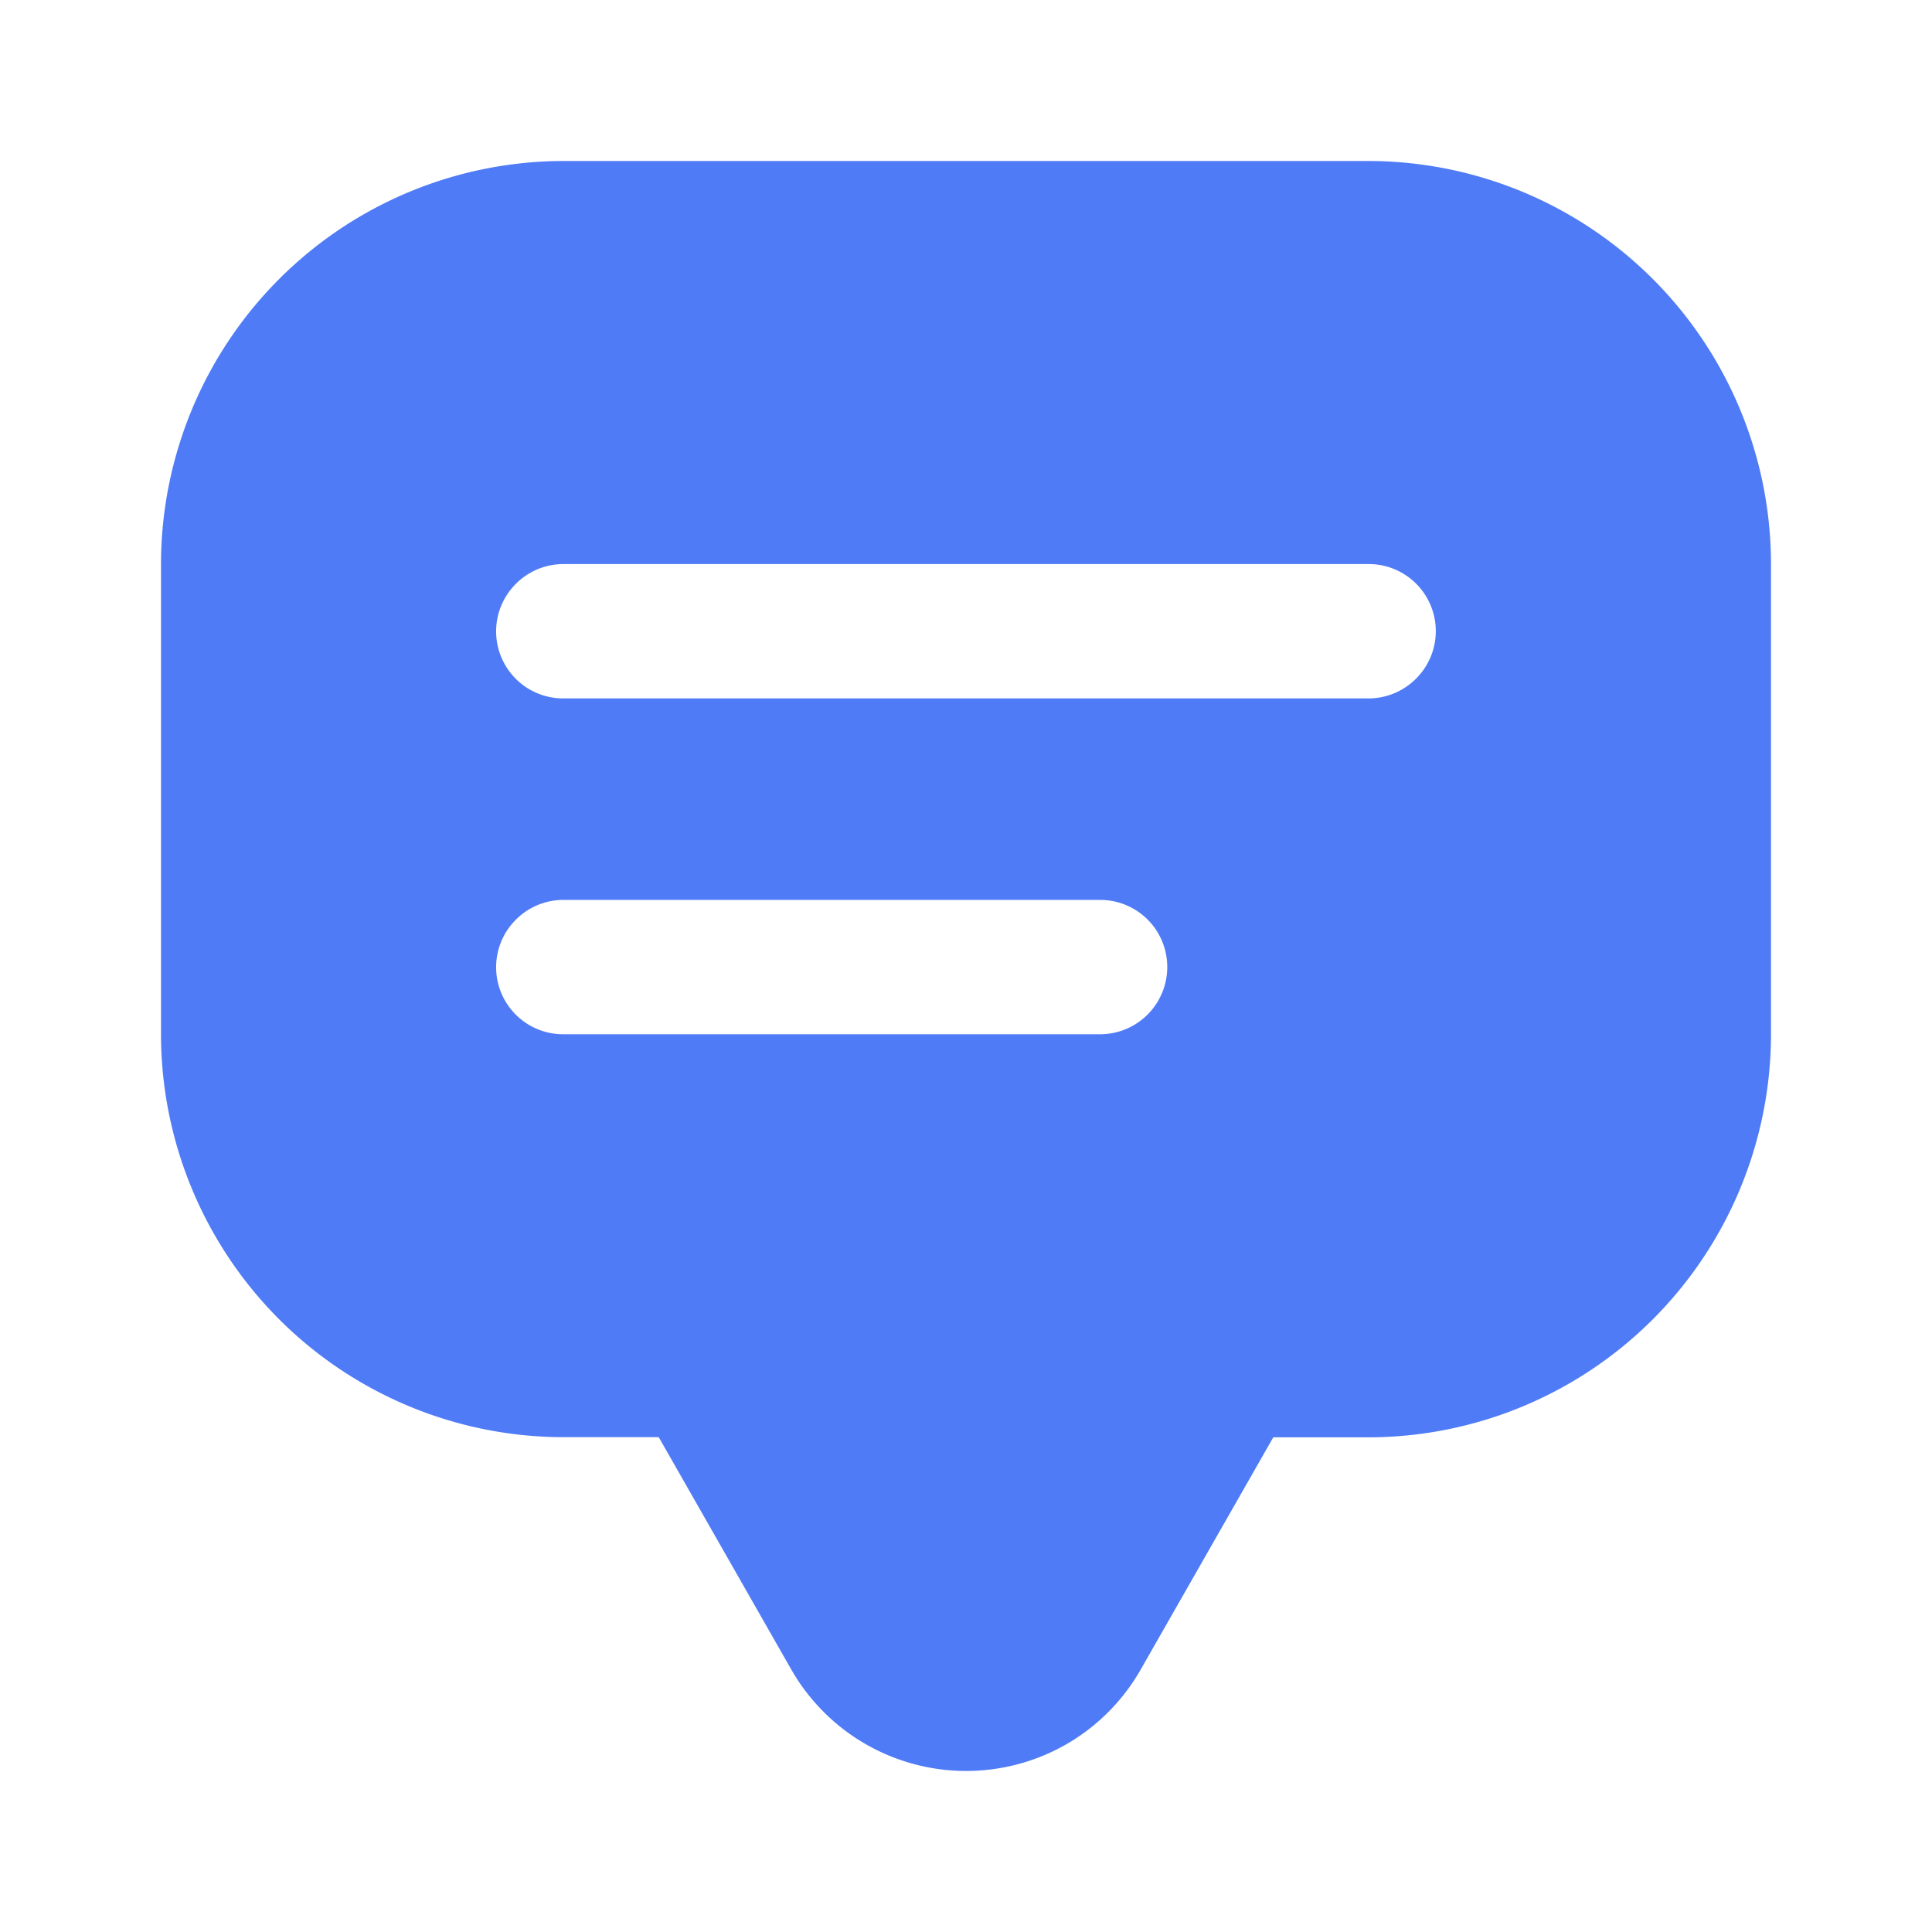 <svg width='24' height='24' viewBox='0 0 24 24' fill='none' xmlns='http://www.w3.org/2000/svg'><path d='M17 2H7a5.002 5.002 0 0 0-3.534 1.468A5.015 5.015 0 0 0 2 7.007v5.84a5.016 5.016 0 0 0 1.466 3.54A5.002 5.002 0 0 0 7 17.853h1.183L9.83 20.74a2.502 2.502 0 0 0 3.425.923c.38-.221.697-.54.915-.923l1.647-2.885H17a5.002 5.002 0 0 0 3.534-1.468A5.016 5.016 0 0 0 22 12.848V7.007a5.015 5.015 0 0 0-1.466-3.539A5.002 5.002 0 0 0 17 2zm-3.333 10.848H7a.833.833 0 0 1-.59-1.425.833.833 0 0 1 .59-.244h6.667a.833.833 0 0 1 .833.834.835.835 0 0 1-.833.835zM17 8.676H7a.833.833 0 0 1-.59-1.425.833.833 0 0 1 .59-.244h10a.833.833 0 0 1 .59 1.424.833.833 0 0 1-.59.245z' fill='#4F7BF6'/></svg>